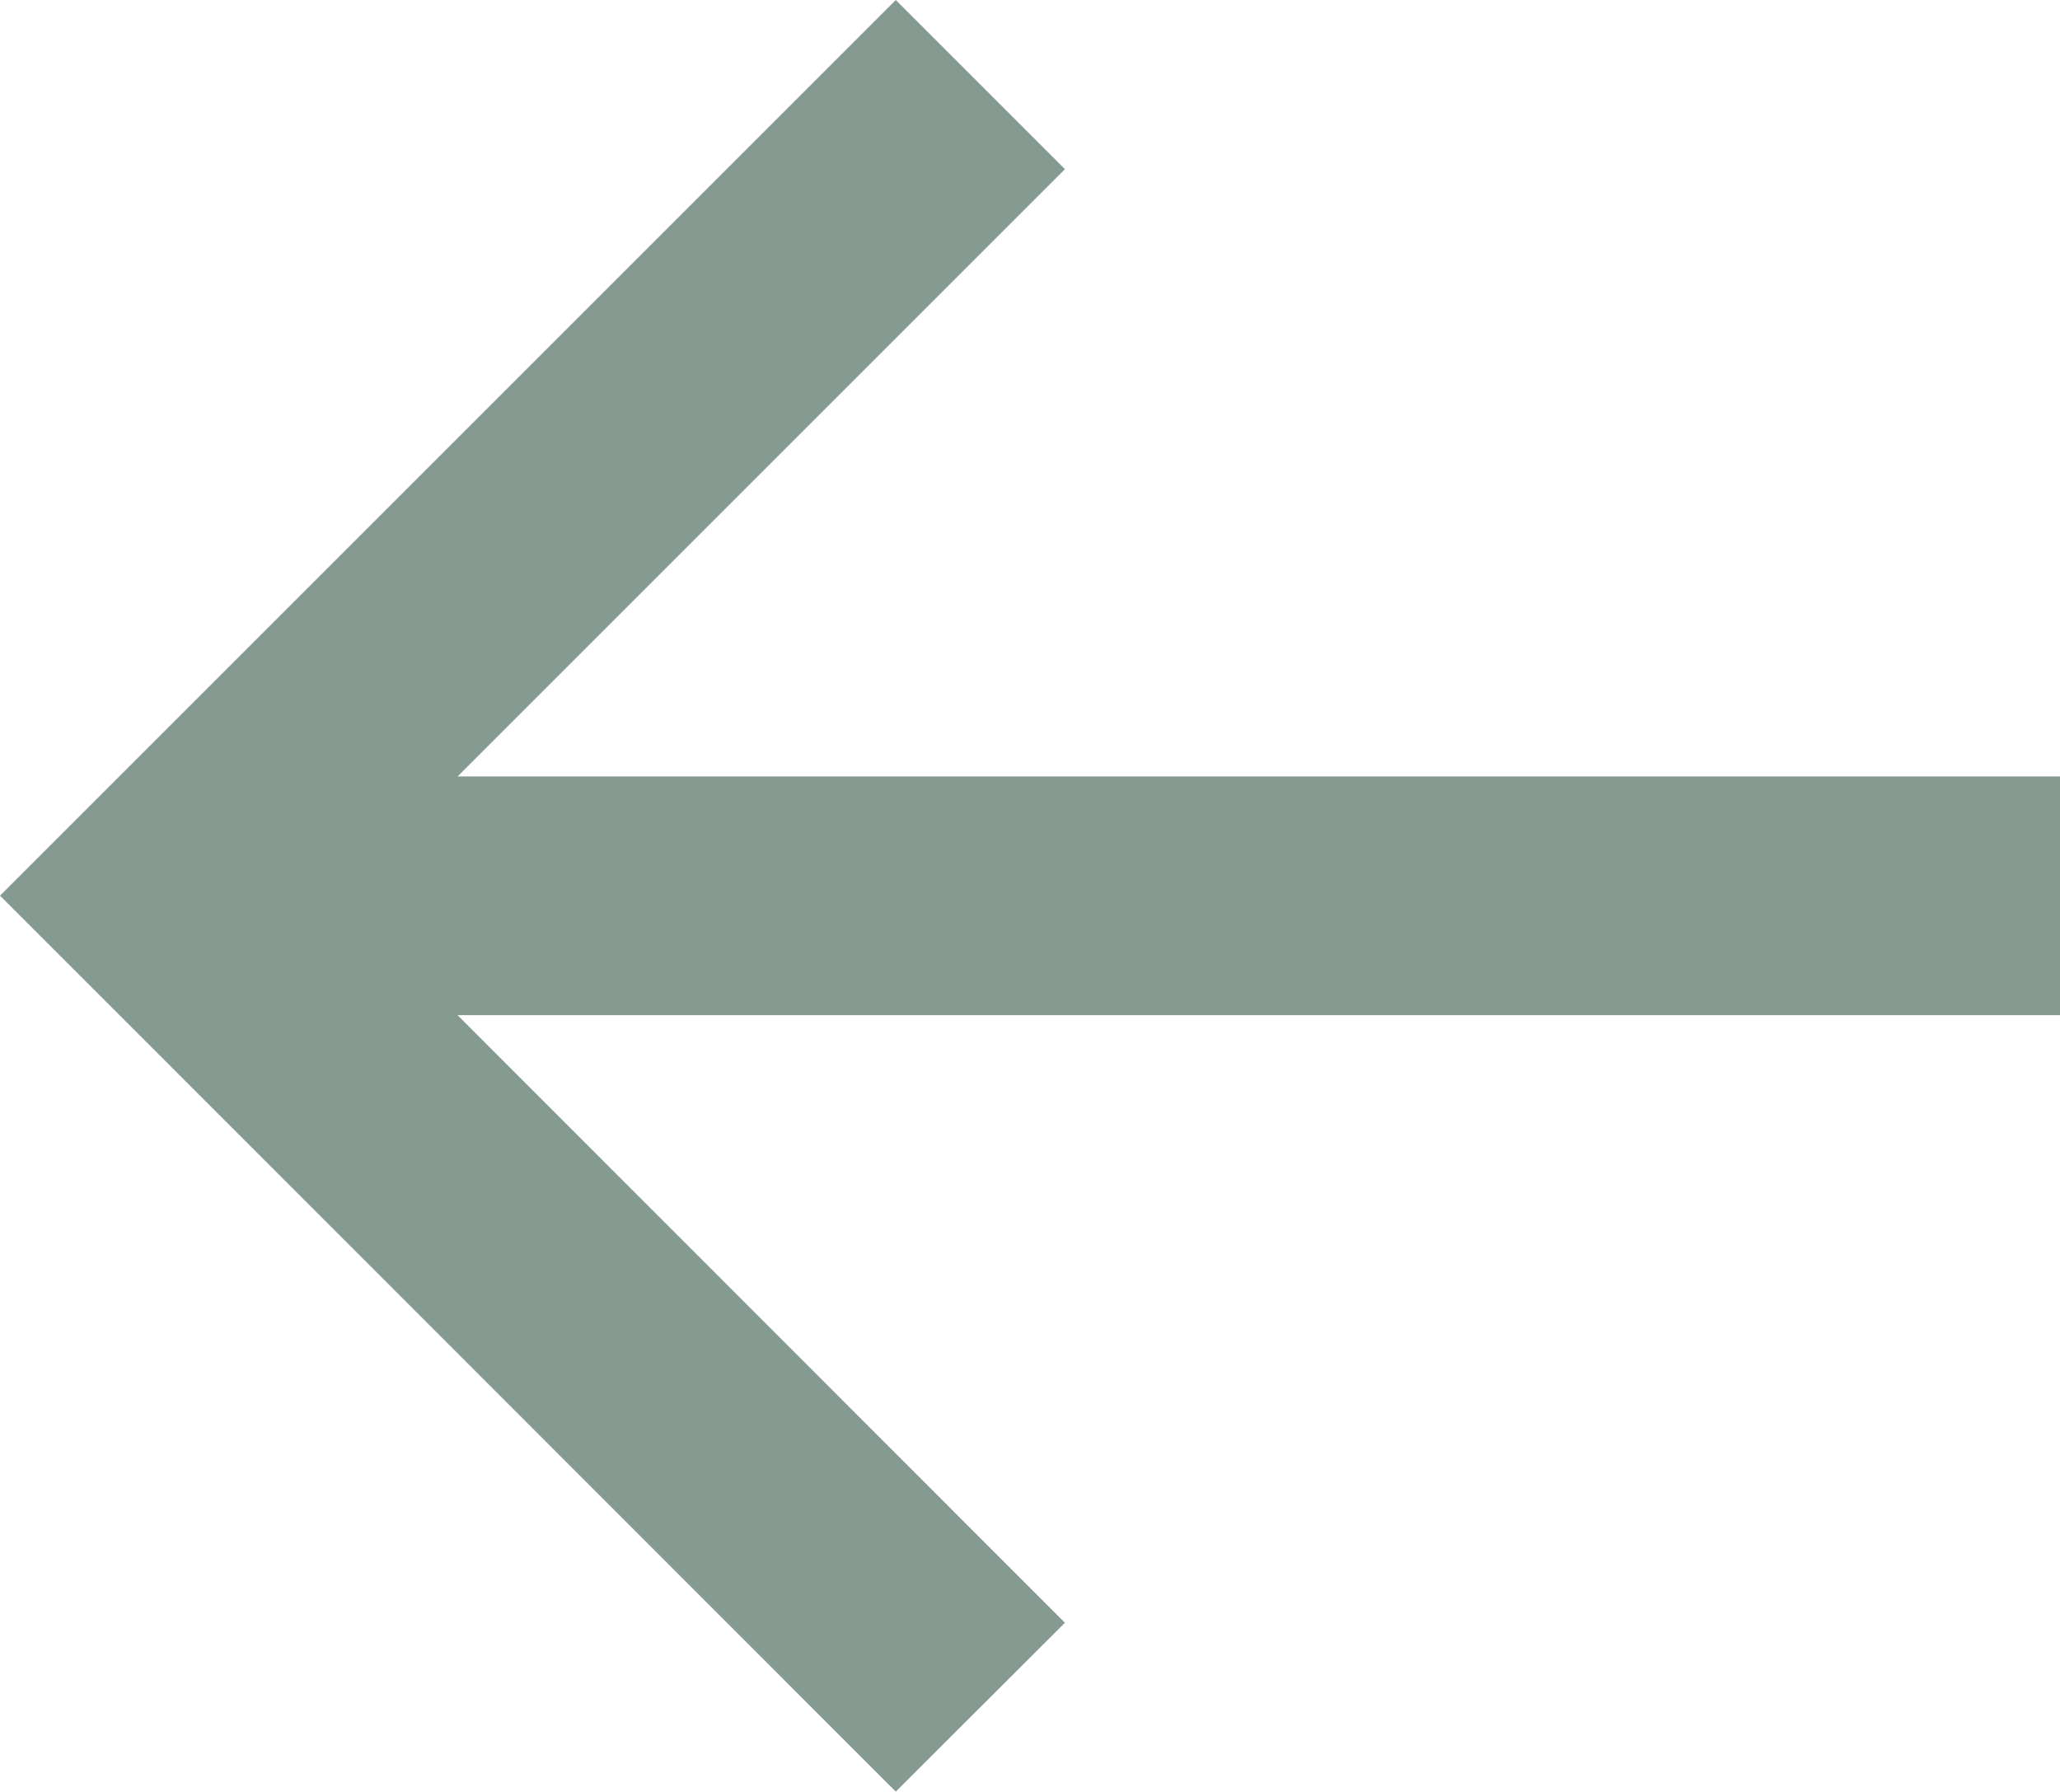 <?xml version="1.0" encoding="utf-8"?>
<!-- Generator: Adobe Illustrator 26.0.2, SVG Export Plug-In . SVG Version: 6.00 Build 0)  -->
<svg version="1.1" xmlns="http://www.w3.org/2000/svg" xmlns:xlink="http://www.w3.org/1999/xlink" x="0px" y="0px"
	 viewBox="0 0 71.36 62.07" style="enable-background:new 0 0 71.36 62.07;" xml:space="preserve">
<style type="text/css">
	.st0{fill:#213746;}
	.st1{opacity:0.38;fill:url(#SVGID_00000179624399315220850370000014859325833739410831_);}
	.st2{opacity:0.73;}
	.st3{fill:#FFFFF8;}
	.st4{fill:none;stroke:#213746;stroke-width:20;}
	.st5{clip-path:url(#SVGID_00000059995463108363497490000017587992839621328519_);fill:#213746;}
	.st6{clip-path:url(#SVGID_00000008860228285431574450000012951978037914882187_);fill:#213746;}
	.st7{fill:#859A90;}
	.st8{clip-path:url(#SVGID_00000182488940367035228160000015620466701691197877_);fill:#213746;}
	.st9{clip-path:url(#SVGID_00000129903544617992595240000003876951064544233902_);fill:#213746;}
	.st10{fill:#FFFFFF;}
	.st11{fill:none;stroke:#FFFFFF;stroke-width:3;stroke-miterlimit:10;}
	.st12{fill:none;stroke:#859A90;stroke-width:3;stroke-miterlimit:10;}
	.st13{clip-path:url(#SVGID_00000003785811417482869440000002763191853097977273_);fill:#213746;}
	.st14{clip-path:url(#SVGID_00000071555659237767505020000013316800131325308299_);fill:#213746;}
	.st15{clip-path:url(#SVGID_00000099637293823570529220000015836778026194718096_);fill:#213746;}
	.st16{clip-path:url(#SVGID_00000144315824047161844570000002450160097615651975_);fill:#213746;}
	.st17{clip-path:url(#SVGID_00000101082644551713347900000001163595039622930064_);fill:#213746;}
	.st18{clip-path:url(#SVGID_00000121962921914547583330000003436102789360492945_);fill:#213746;}
	.st19{clip-path:url(#SVGID_00000054239663961256407090000016120368176646833294_);fill:#213746;}
	.st20{clip-path:url(#SVGID_00000114796014811144290160000001576345901310297013_);fill:#213746;}
	.st21{fill:#F1F1F2;}
	.st22{opacity:0.56;}
	.st23{clip-path:url(#SVGID_00000021834221152375292370000014942461470599495845_);}
	.st24{opacity:0.38;fill:url(#SVGID_00000071555463582896085850000004012722476466569137_);}
	.st25{clip-path:url(#SVGID_00000178915455736974651910000011004555271237966471_);fill:#7D9C91;}
	.st26{clip-path:url(#SVGID_00000178915455736974651910000011004555271237966471_);fill:#FFFFFF;}
	.st27{clip-path:url(#SVGID_00000078021800074796375490000011375372395966131330_);}
	.st28{clip-path:url(#SVGID_00000065076238881720492690000007595313319346105277_);}
	.st29{clip-path:url(#SVGID_00000018214640094343272020000001571507369278792600_);fill:#7D9C91;}
	.st30{clip-path:url(#SVGID_00000018214640094343272020000001571507369278792600_);fill:#FFFFFF;}
	.st31{clip-path:url(#SVGID_00000076567596872407556120000012349653863500480897_);}
	.st32{clip-path:url(#SVGID_00000034783849374743376230000009836113119385931672_);}
	.st33{clip-path:url(#SVGID_00000090291521751451461070000010433647343823532422_);}
	.st34{clip-path:url(#SVGID_00000139261171392881081710000016720929573391717032_);}
	.st35{clip-path:url(#SVGID_00000116195637675792150740000014741834978307435710_);fill:#213746;}
	.st36{clip-path:url(#SVGID_00000147193200964982001100000005406078209499608236_);fill:#213746;}
	.st37{fill:none;stroke:#F3F5F3;stroke-miterlimit:10;}
	.st38{fill:none;stroke:#213746;stroke-width:2;stroke-miterlimit:10;}
	.st39{clip-path:url(#SVGID_00000018201975075852484120000000530105872106242233_);fill:#213746;}
	.st40{clip-path:url(#SVGID_00000091712526083623859270000009619485615488365984_);fill:#213746;}
	.st41{clip-path:url(#SVGID_00000150807497940972161360000016165495089015149187_);fill:#859A90;}
	.st42{clip-path:url(#SVGID_00000156583189202269019720000012330160615393053078_);fill:#859A90;}
	.st43{fill:none;stroke:#859A90;stroke-width:2;stroke-miterlimit:10;}
	.st44{clip-path:url(#SVGID_00000011016294602570542700000011174553052037734031_);fill:#859A90;}
	.st45{clip-path:url(#SVGID_00000000911163601140671650000012922918714401161369_);fill:#859A90;}
	.st46{opacity:0.34;}
	.st47{clip-path:url(#SVGID_00000116227507422705860020000011877492707674814906_);fill:#859A90;}
	.st48{clip-path:url(#SVGID_00000081632399871713184510000015408541356401379475_);fill:#859A90;}
	.st49{clip-path:url(#SVGID_00000022542662311424477360000016650987162328191166_);}
	.st50{clip-path:url(#SVGID_00000020370503537145144390000010837589186408715417_);fill:#7D9C91;}
	.st51{clip-path:url(#SVGID_00000020370503537145144390000010837589186408715417_);fill:#FFFFFF;}
	.st52{clip-path:url(#SVGID_00000085248070943100268490000015410947798346927233_);}
	.st53{clip-path:url(#SVGID_00000131332548855043779410000007013221603946431642_);}
	.st54{clip-path:url(#SVGID_00000114068513961034330850000002750699319949303986_);}
	.st55{clip-path:url(#SVGID_00000044150257527610144460000004553133617831176606_);}
	.st56{fill:none;stroke:#213746;stroke-width:3;stroke-miterlimit:10;}
	.st57{clip-path:url(#SVGID_00000017501872773969497580000008680710812567351713_);}
	.st58{clip-path:url(#SVGID_00000050634903734106118710000017123970967151769530_);}
	.st59{clip-path:url(#SVGID_00000023262124271546803730000009909474093546065328_);}
	.st60{clip-path:url(#SVGID_00000180341899124766572040000011063475198117081987_);}
	.st61{clip-path:url(#SVGID_00000090277033741417139150000010401952702234874035_);}
	.st62{clip-path:url(#SVGID_00000080921051884059989850000005184929501031381159_);}
	.st63{clip-path:url(#SVGID_00000098218418572904098070000000377331405312066696_);}
	.st64{clip-path:url(#SVGID_00000150093805043967315150000001522660495355318425_);fill:#223746;}
	.st65{clip-path:url(#SVGID_00000129194790367721883140000014598220932554932879_);}
	.st66{clip-path:url(#SVGID_00000156574023632975020490000001014952801346678658_);fill:none;stroke:#FFFFFF;stroke-width:9;}
	.st67{filter:url(#Adobe_OpacityMaskFilter);}
	.st68{clip-path:url(#SVGID_00000156574023632975020490000001014952801346678658_);}
	
		.st69{clip-path:url(#SVGID_00000156574023632975020490000001014952801346678658_);mask:url(#SVGID_00000170985399110617916620000014181531049823786655_);}
	.st70{opacity:0.26;clip-path:url(#SVGID_00000003797520482060675800000017568287375022509975_);fill:#231F20;}
	.st71{clip-path:url(#SVGID_00000043453350797143639110000002409634984620000410_);}
	.st72{clip-path:url(#SVGID_00000006703041892269437740000015407217800605970864_);}
	.st73{clip-path:url(#SVGID_00000145050243755109563670000013027127670512911018_);}
	.st74{fill:#385666;}
	.st75{fill:#FFFFF8;stroke:#BBBDBF;stroke-miterlimit:10;}
	.st76{clip-path:url(#SVGID_00000162327427560863862070000005303479388357960324_);fill:#213746;}
	.st77{clip-path:url(#SVGID_00000008863725368646266230000011490691829090603654_);fill:#213746;}
</style>
<g id="design">
	<g>
		<polygon class="st7" points="31.03,0 36.89,5.86 15.85,26.9 71.36,26.9 71.36,35.17 15.85,35.17 36.89,56.22 31.03,62.07 
			5.86,36.89 0,31.03 		"/>
	</g>
</g>
<g id="descriptors">
</g>
</svg>
